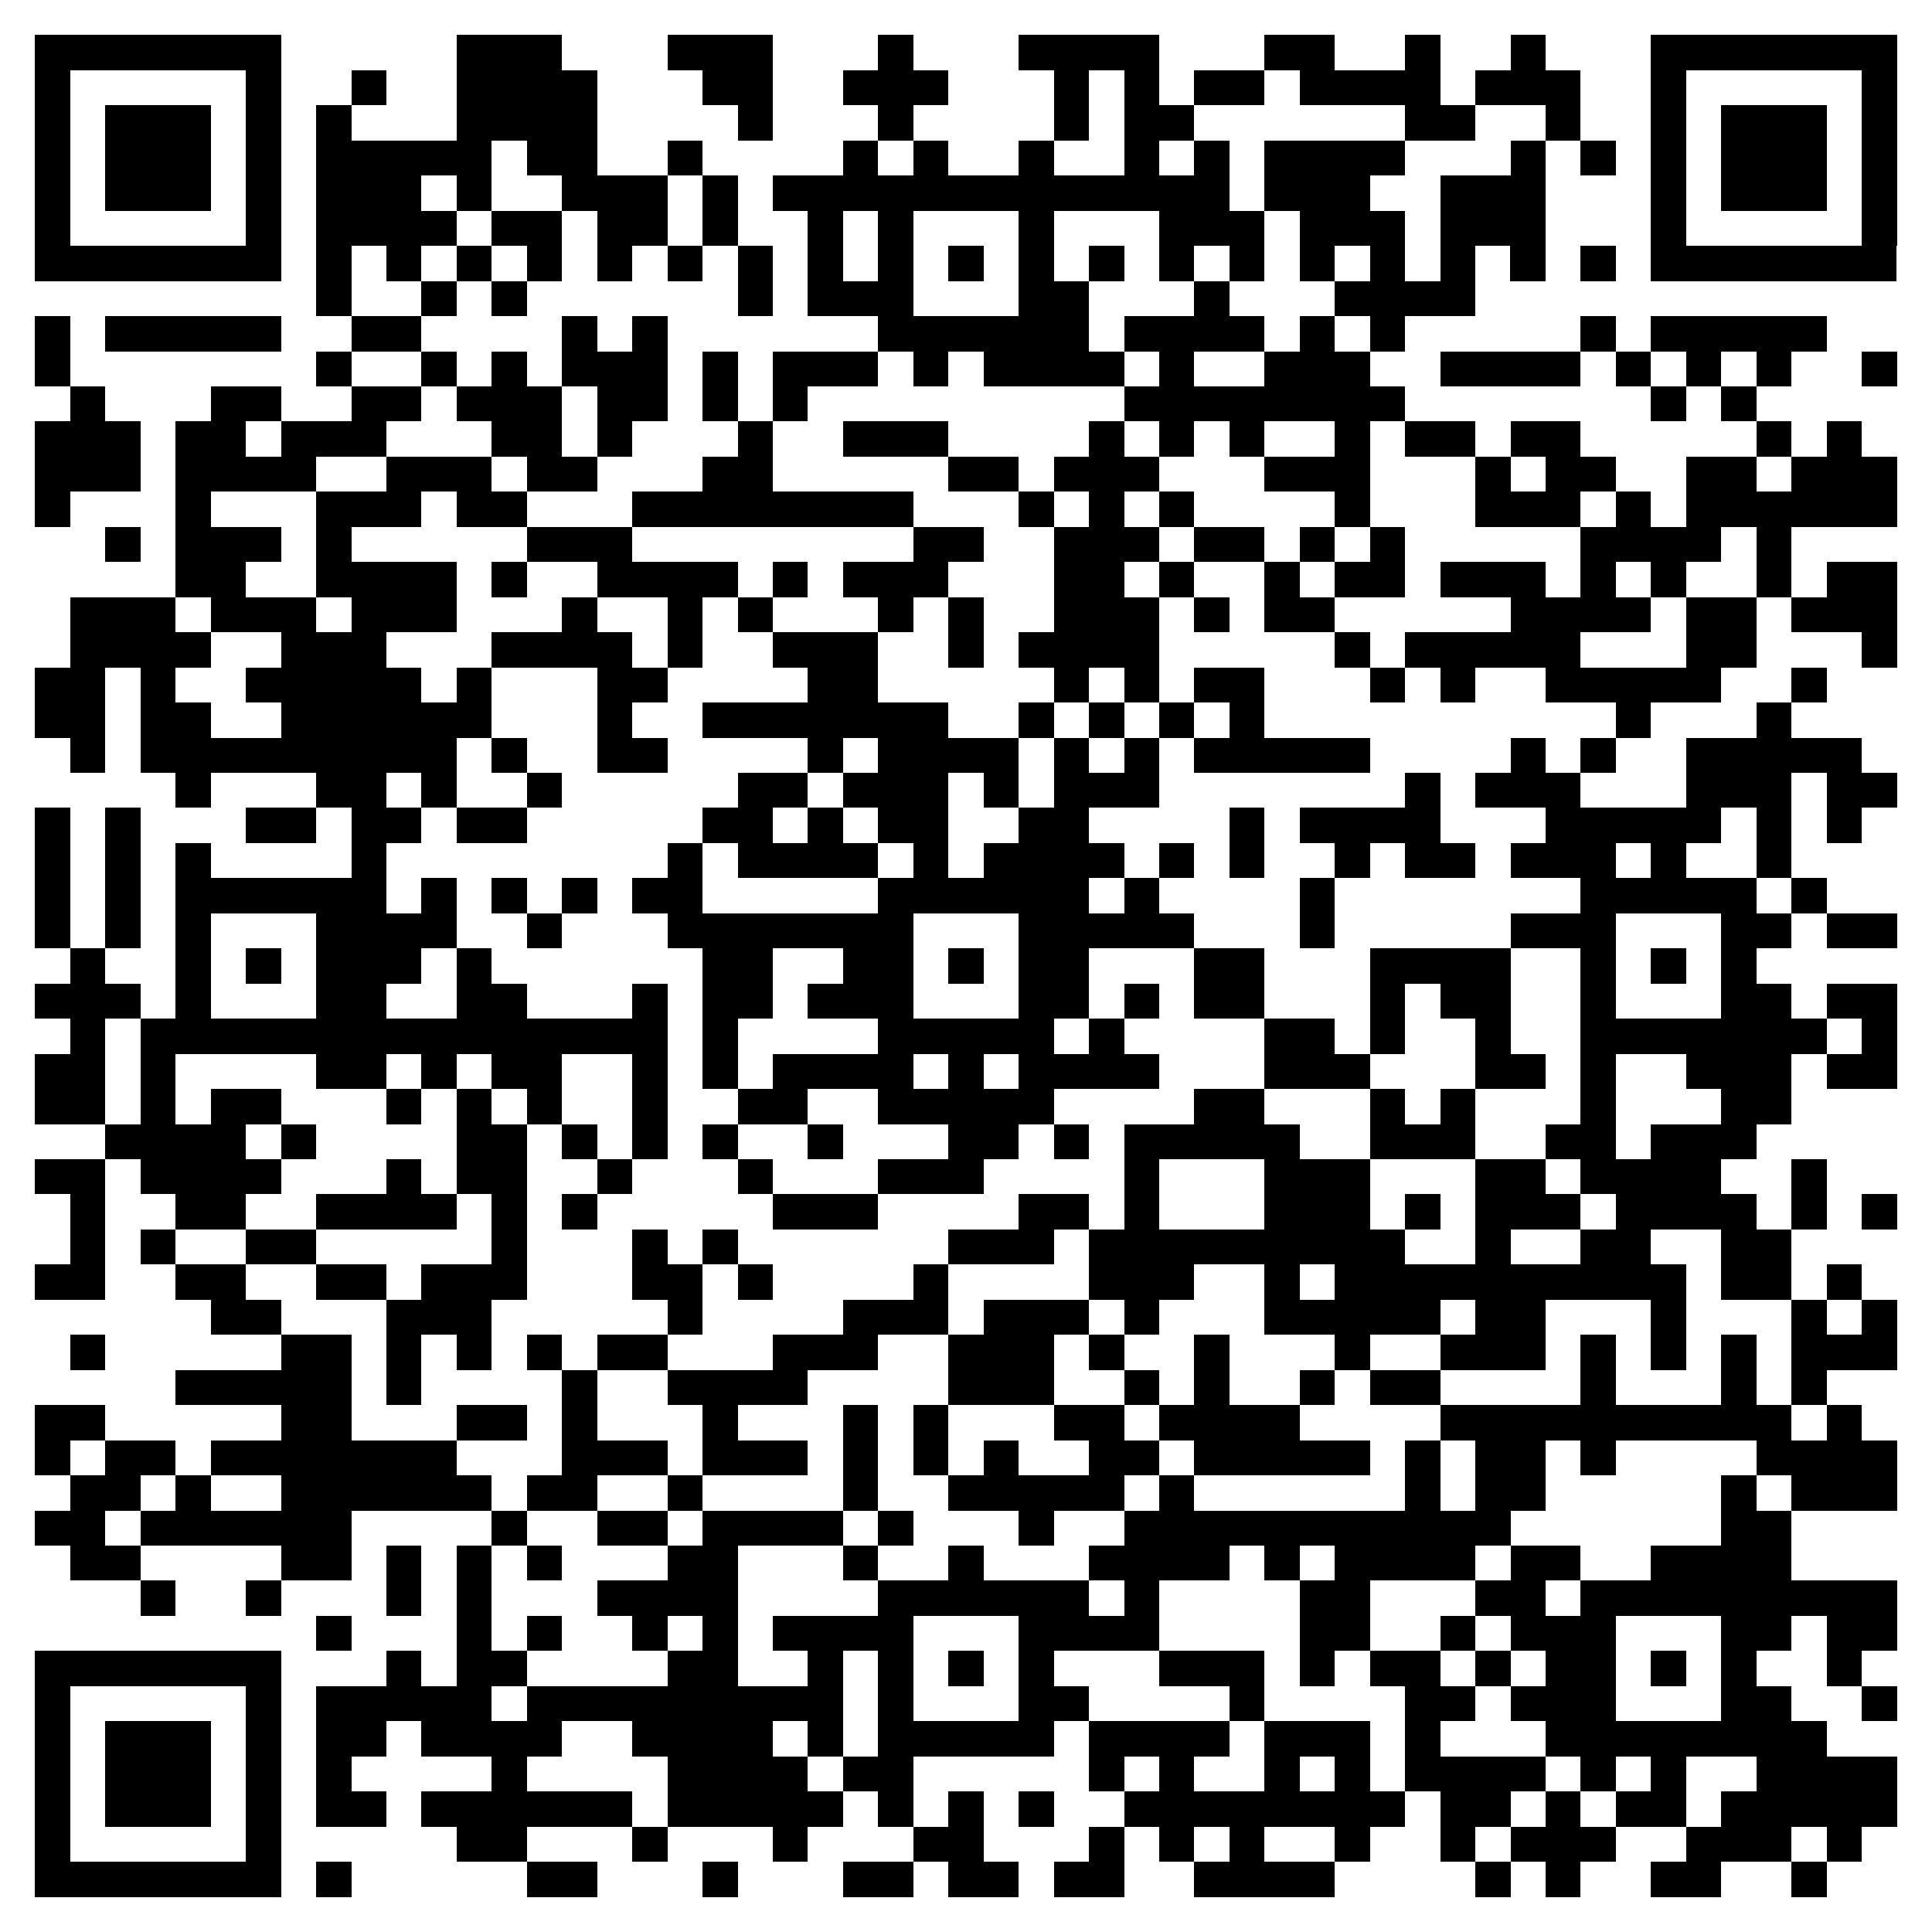 <svg xmlns="http://www.w3.org/2000/svg" viewBox="0 0 55 55" shape-rendering="crispEdges"><path fill="#ffffff" d="M0 0h55v55H0z"/><path stroke="#000000" d="M1 1.5h7m5 0h3m3 0h3m3 0h1m3 0h4m3 0h2m2 0h1m2 0h1m3 0h7M1 2.5h1m5 0h1m2 0h1m2 0h4m3 0h2m2 0h3m3 0h1m1 0h1m1 0h2m1 0h4m1 0h3m2 0h1m5 0h1M1 3.5h1m1 0h3m1 0h1m1 0h1m3 0h4m4 0h1m3 0h1m4 0h1m1 0h2m6 0h2m2 0h1m2 0h1m1 0h3m1 0h1M1 4.5h1m1 0h3m1 0h1m1 0h5m1 0h2m2 0h1m4 0h1m1 0h1m2 0h1m2 0h1m1 0h1m1 0h4m3 0h1m1 0h1m1 0h1m1 0h3m1 0h1M1 5.5h1m1 0h3m1 0h1m1 0h3m1 0h1m2 0h3m1 0h1m1 0h13m1 0h3m2 0h3m3 0h1m1 0h3m1 0h1M1 6.5h1m5 0h1m1 0h4m1 0h2m1 0h2m1 0h1m2 0h1m1 0h1m3 0h1m3 0h3m1 0h3m1 0h3m3 0h1m5 0h1M1 7.5h7m1 0h1m1 0h1m1 0h1m1 0h1m1 0h1m1 0h1m1 0h1m1 0h1m1 0h1m1 0h1m1 0h1m1 0h1m1 0h1m1 0h1m1 0h1m1 0h1m1 0h1m1 0h1m1 0h1m1 0h7M9 8.5h1m2 0h1m1 0h1m6 0h1m1 0h3m3 0h2m3 0h1m3 0h4M1 9.5h1m1 0h5m2 0h2m4 0h1m1 0h1m6 0h6m1 0h4m1 0h1m1 0h1m5 0h1m1 0h5M1 10.5h1m7 0h1m2 0h1m1 0h1m1 0h3m1 0h1m1 0h3m1 0h1m1 0h4m1 0h1m2 0h3m2 0h4m1 0h1m1 0h1m1 0h1m2 0h1M2 11.5h1m3 0h2m2 0h2m1 0h3m1 0h2m1 0h1m1 0h1m9 0h8m7 0h1m1 0h1M1 12.5h3m1 0h2m1 0h3m3 0h2m1 0h1m3 0h1m2 0h3m4 0h1m1 0h1m1 0h1m2 0h1m1 0h2m1 0h2m5 0h1m1 0h1M1 13.5h3m1 0h4m2 0h3m1 0h2m3 0h2m5 0h2m1 0h3m3 0h3m3 0h1m1 0h2m2 0h2m1 0h3M1 14.5h1m3 0h1m3 0h3m1 0h2m3 0h8m3 0h1m1 0h1m1 0h1m4 0h1m3 0h3m1 0h1m1 0h6M3 15.5h1m1 0h3m1 0h1m5 0h3m8 0h2m2 0h3m1 0h2m1 0h1m1 0h1m5 0h4m1 0h1M5 16.5h2m2 0h4m1 0h1m2 0h4m1 0h1m1 0h3m3 0h2m1 0h1m2 0h1m1 0h2m1 0h3m1 0h1m1 0h1m2 0h1m1 0h2M2 17.5h3m1 0h3m1 0h3m3 0h1m2 0h1m1 0h1m3 0h1m1 0h1m2 0h3m1 0h1m1 0h2m5 0h4m1 0h2m1 0h3M2 18.5h4m2 0h3m3 0h4m1 0h1m2 0h3m2 0h1m1 0h4m5 0h1m1 0h5m3 0h2m3 0h1M1 19.5h2m1 0h1m2 0h5m1 0h1m3 0h2m4 0h2m5 0h1m1 0h1m1 0h2m3 0h1m1 0h1m2 0h5m2 0h1M1 20.5h2m1 0h2m2 0h6m3 0h1m2 0h7m2 0h1m1 0h1m1 0h1m1 0h1m10 0h1m3 0h1M2 21.5h1m1 0h9m1 0h1m2 0h2m4 0h1m1 0h4m1 0h1m1 0h1m1 0h5m4 0h1m1 0h1m2 0h5M5 22.5h1m3 0h2m1 0h1m2 0h1m5 0h2m1 0h3m1 0h1m1 0h3m7 0h1m1 0h3m3 0h3m1 0h2M1 23.5h1m1 0h1m3 0h2m1 0h2m1 0h2m5 0h2m1 0h1m1 0h2m2 0h2m4 0h1m1 0h4m3 0h5m1 0h1m1 0h1M1 24.5h1m1 0h1m1 0h1m4 0h1m8 0h1m1 0h4m1 0h1m1 0h4m1 0h1m1 0h1m2 0h1m1 0h2m1 0h3m1 0h1m2 0h1M1 25.5h1m1 0h1m1 0h6m1 0h1m1 0h1m1 0h1m1 0h2m5 0h6m1 0h1m4 0h1m7 0h5m1 0h1M1 26.5h1m1 0h1m1 0h1m3 0h4m2 0h1m3 0h7m3 0h5m3 0h1m5 0h3m3 0h2m1 0h2M2 27.5h1m2 0h1m1 0h1m1 0h3m1 0h1m6 0h2m2 0h2m1 0h1m1 0h2m3 0h2m3 0h4m2 0h1m1 0h1m1 0h1M1 28.5h3m1 0h1m3 0h2m2 0h2m3 0h1m1 0h2m1 0h3m3 0h2m1 0h1m1 0h2m3 0h1m1 0h2m2 0h1m3 0h2m1 0h2M2 29.5h1m1 0h15m1 0h1m4 0h5m1 0h1m4 0h2m1 0h1m2 0h1m2 0h7m1 0h1M1 30.5h2m1 0h1m4 0h2m1 0h1m1 0h2m2 0h1m1 0h1m1 0h4m1 0h1m1 0h4m3 0h3m3 0h2m1 0h1m2 0h3m1 0h2M1 31.5h2m1 0h1m1 0h2m3 0h1m1 0h1m1 0h1m2 0h1m2 0h2m2 0h5m4 0h2m3 0h1m1 0h1m3 0h1m3 0h2M3 32.5h4m1 0h1m4 0h2m1 0h1m1 0h1m1 0h1m2 0h1m3 0h2m1 0h1m1 0h5m2 0h3m2 0h2m1 0h3M1 33.5h2m1 0h4m3 0h1m1 0h2m2 0h1m3 0h1m3 0h3m4 0h1m3 0h3m3 0h2m1 0h4m2 0h1M2 34.5h1m2 0h2m2 0h4m1 0h1m1 0h1m5 0h3m4 0h2m1 0h1m3 0h3m1 0h1m1 0h3m1 0h4m1 0h1m1 0h1M2 35.5h1m1 0h1m2 0h2m5 0h1m3 0h1m1 0h1m6 0h3m1 0h9m2 0h1m2 0h2m2 0h2M1 36.5h2m2 0h2m2 0h2m1 0h3m3 0h2m1 0h1m4 0h1m4 0h3m2 0h1m1 0h10m1 0h2m1 0h1M6 37.5h2m3 0h3m5 0h1m4 0h3m1 0h3m1 0h1m3 0h5m1 0h2m3 0h1m3 0h1m1 0h1M2 38.5h1m5 0h2m1 0h1m1 0h1m1 0h1m1 0h2m3 0h3m2 0h3m1 0h1m2 0h1m3 0h1m2 0h3m1 0h1m1 0h1m1 0h1m1 0h3M5 39.5h5m1 0h1m4 0h1m2 0h4m4 0h3m2 0h1m1 0h1m2 0h1m1 0h2m4 0h1m3 0h1m1 0h1M1 40.5h2m5 0h2m3 0h2m1 0h1m3 0h1m3 0h1m1 0h1m3 0h2m1 0h4m4 0h10m1 0h1M1 41.5h1m1 0h2m1 0h7m3 0h3m1 0h3m1 0h1m1 0h1m1 0h1m2 0h2m1 0h5m1 0h1m1 0h2m1 0h1m4 0h4M2 42.5h2m1 0h1m2 0h6m1 0h2m2 0h1m4 0h1m2 0h5m1 0h1m6 0h1m1 0h2m5 0h1m1 0h3M1 43.5h2m1 0h6m4 0h1m2 0h2m1 0h4m1 0h1m3 0h1m2 0h11m6 0h2M2 44.5h2m4 0h2m1 0h1m1 0h1m1 0h1m3 0h2m3 0h1m2 0h1m3 0h4m1 0h1m1 0h4m1 0h2m2 0h4M4 45.5h1m2 0h1m3 0h1m1 0h1m3 0h4m4 0h6m1 0h1m4 0h2m3 0h2m1 0h9M9 46.5h1m3 0h1m1 0h1m2 0h1m1 0h1m1 0h4m3 0h4m4 0h2m2 0h1m1 0h3m3 0h2m1 0h2M1 47.5h7m3 0h1m1 0h2m4 0h2m2 0h1m1 0h1m1 0h1m1 0h1m3 0h3m1 0h1m1 0h2m1 0h1m1 0h2m1 0h1m1 0h1m2 0h1M1 48.5h1m5 0h1m1 0h5m1 0h9m1 0h1m3 0h2m4 0h1m4 0h2m1 0h3m3 0h2m2 0h1M1 49.5h1m1 0h3m1 0h1m1 0h2m1 0h4m2 0h4m1 0h1m1 0h5m1 0h4m1 0h3m1 0h1m3 0h8M1 50.5h1m1 0h3m1 0h1m1 0h1m4 0h1m4 0h4m1 0h2m5 0h1m1 0h1m2 0h1m1 0h1m1 0h4m1 0h1m1 0h1m2 0h4M1 51.5h1m1 0h3m1 0h1m1 0h2m1 0h6m1 0h5m1 0h1m1 0h1m1 0h1m2 0h8m1 0h2m1 0h1m1 0h2m1 0h5M1 52.5h1m5 0h1m5 0h2m3 0h1m3 0h1m3 0h2m3 0h1m1 0h1m1 0h1m2 0h1m2 0h1m1 0h3m2 0h3m1 0h1M1 53.5h7m1 0h1m5 0h2m3 0h1m3 0h2m1 0h2m1 0h2m2 0h4m4 0h1m1 0h1m2 0h2m2 0h1"/></svg>
